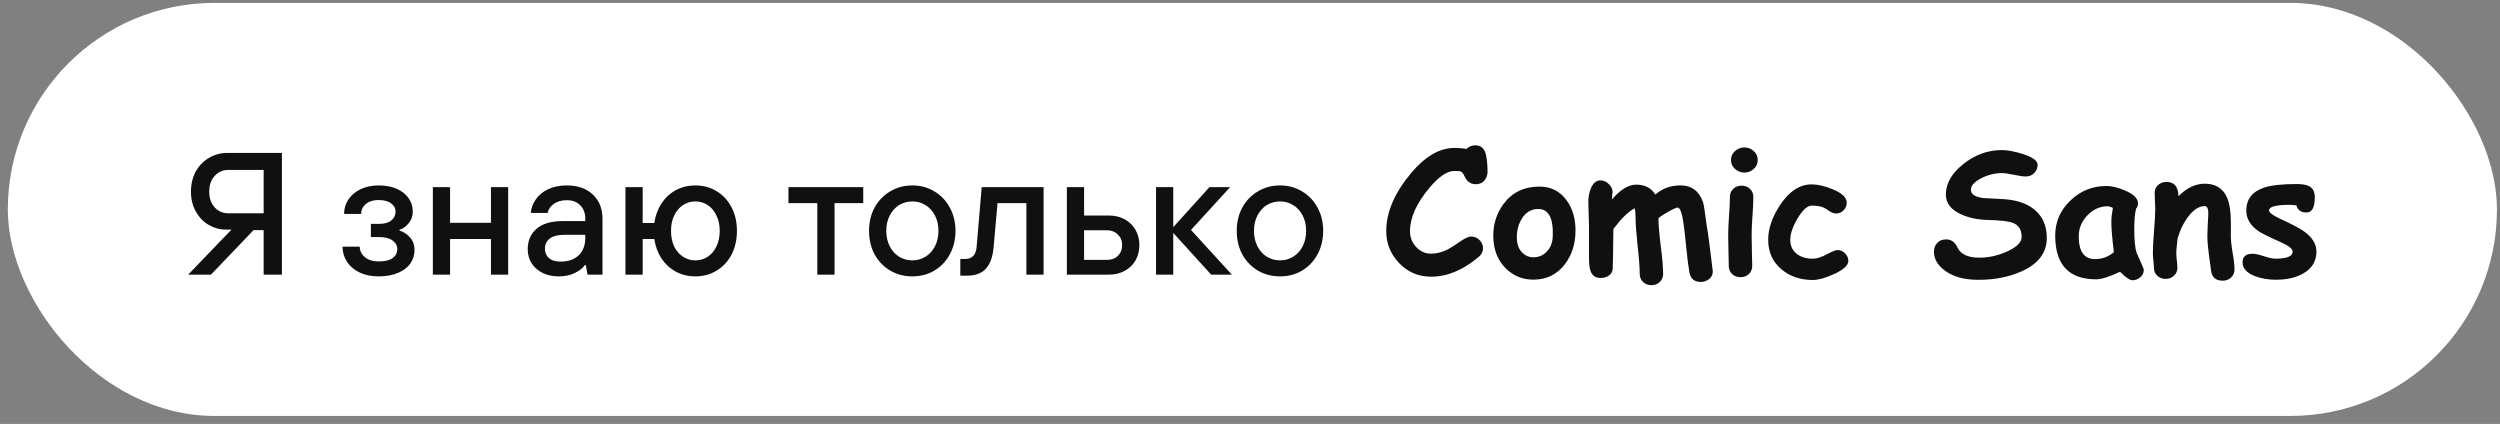 <?xml version="1.0" encoding="UTF-8"?> <svg xmlns="http://www.w3.org/2000/svg" width="230" height="39" viewBox="0 0 230 39" fill="none"><rect x="0" y="0" width="230" height="39" fill="#808080" stroke="none"/><rect x="0.72" y="0.267" width="229" height="38" rx="19" fill="white"></rect><path d="M25.936 14.067V25.267H24.256V21.171H23.328L19.408 25.267H17.312L21.296 21.123H20.784C20.219 21.123 19.691 20.979 19.2 20.691C18.709 20.403 18.315 19.992 18.016 19.459C17.717 18.926 17.568 18.318 17.568 17.635C17.568 16.953 17.712 16.339 18 15.795C18.299 15.251 18.704 14.83 19.216 14.531C19.728 14.222 20.299 14.067 20.928 14.067H25.936ZM24.256 19.619V15.635H20.976C20.496 15.635 20.085 15.822 19.744 16.195C19.413 16.558 19.248 17.038 19.248 17.635C19.248 18.222 19.413 18.702 19.744 19.075C20.085 19.438 20.496 19.619 20.976 19.619H24.256ZM34.824 25.427C34.152 25.427 33.565 25.305 33.064 25.059C32.562 24.814 32.178 24.483 31.912 24.067C31.645 23.651 31.512 23.192 31.512 22.691H33.096C33.096 23.064 33.251 23.384 33.56 23.651C33.88 23.918 34.301 24.051 34.824 24.051C35.41 24.051 35.843 23.95 36.12 23.747C36.408 23.534 36.552 23.256 36.552 22.915C36.552 22.595 36.408 22.334 36.12 22.131C35.843 21.918 35.437 21.811 34.904 21.811H34.12V20.595H34.904C35.384 20.595 35.752 20.488 36.008 20.275C36.264 20.062 36.392 19.79 36.392 19.459C36.392 19.16 36.253 18.91 35.976 18.707C35.709 18.505 35.325 18.403 34.824 18.403C34.333 18.403 33.944 18.526 33.656 18.771C33.368 19.017 33.224 19.32 33.224 19.683H31.656C31.656 19.203 31.784 18.766 32.04 18.371C32.306 17.966 32.68 17.646 33.16 17.411C33.651 17.177 34.205 17.059 34.824 17.059C35.485 17.059 36.05 17.166 36.52 17.379C37 17.593 37.362 17.886 37.608 18.259C37.853 18.622 37.976 19.022 37.976 19.459C37.976 19.886 37.848 20.248 37.592 20.547C37.346 20.846 37.069 21.043 36.76 21.139V21.219C37.112 21.315 37.426 21.518 37.704 21.827C37.992 22.137 38.136 22.526 38.136 22.995C38.136 23.454 38.008 23.87 37.752 24.243C37.496 24.606 37.117 24.894 36.616 25.107C36.114 25.32 35.517 25.427 34.824 25.427ZM41.407 25.267H39.823V17.219H41.407V20.499H45.167V17.219H46.751V25.267H45.167V21.987H41.407V25.267ZM51.413 25.427C50.848 25.427 50.347 25.32 49.91 25.107C49.472 24.883 49.136 24.584 48.901 24.211C48.667 23.827 48.55 23.401 48.55 22.931C48.55 22.142 48.822 21.512 49.365 21.043C49.91 20.574 50.72 20.339 51.797 20.339H53.846V20.131C53.846 19.608 53.691 19.192 53.382 18.883C53.083 18.574 52.672 18.419 52.15 18.419C51.648 18.419 51.243 18.537 50.934 18.771C50.624 18.995 50.443 19.267 50.389 19.587H48.837C48.87 19.15 49.019 18.739 49.285 18.355C49.552 17.96 49.931 17.646 50.422 17.411C50.912 17.177 51.488 17.059 52.15 17.059C53.152 17.059 53.947 17.337 54.533 17.891C55.131 18.446 55.429 19.192 55.429 20.131V25.267H54.053L53.894 24.387H53.813C53.632 24.654 53.328 24.894 52.901 25.107C52.475 25.32 51.979 25.427 51.413 25.427ZM51.574 24.067C52.278 24.067 52.832 23.875 53.237 23.491C53.643 23.096 53.846 22.563 53.846 21.891V21.603H51.91C51.312 21.603 50.864 21.721 50.566 21.955C50.278 22.19 50.133 22.494 50.133 22.867C50.133 23.23 50.256 23.523 50.502 23.747C50.758 23.96 51.115 24.067 51.574 24.067ZM63.974 25.427C63.323 25.427 62.726 25.283 62.182 24.995C61.649 24.707 61.206 24.302 60.854 23.779C60.513 23.256 60.294 22.659 60.198 21.987H59.126V25.267H57.542V17.219H59.126V20.515H60.198C60.294 19.843 60.513 19.246 60.854 18.723C61.206 18.19 61.649 17.779 62.182 17.491C62.726 17.203 63.323 17.059 63.974 17.059C64.699 17.059 65.35 17.235 65.926 17.587C66.513 17.939 66.971 18.435 67.302 19.075C67.633 19.704 67.798 20.424 67.798 21.235C67.798 22.056 67.633 22.787 67.302 23.427C66.971 24.056 66.513 24.547 65.926 24.899C65.35 25.251 64.699 25.427 63.974 25.427ZM63.974 23.955C64.39 23.955 64.769 23.843 65.11 23.619C65.451 23.395 65.718 23.081 65.91 22.675C66.113 22.259 66.214 21.779 66.214 21.235C66.214 20.702 66.113 20.233 65.91 19.827C65.718 19.411 65.451 19.091 65.11 18.867C64.769 18.643 64.39 18.531 63.974 18.531C63.558 18.531 63.179 18.643 62.838 18.867C62.497 19.091 62.225 19.411 62.022 19.827C61.83 20.233 61.734 20.702 61.734 21.235C61.734 21.779 61.83 22.259 62.022 22.675C62.225 23.081 62.497 23.395 62.838 23.619C63.179 23.843 63.558 23.955 63.974 23.955ZM76.778 25.267H75.194V18.691H72.538V17.219H79.418V18.691H76.778V25.267ZM83.937 25.427C83.19 25.427 82.513 25.251 81.905 24.899C81.297 24.537 80.817 24.041 80.465 23.411C80.124 22.771 79.953 22.046 79.953 21.235C79.953 20.435 80.124 19.721 80.465 19.091C80.817 18.451 81.297 17.955 81.905 17.603C82.513 17.241 83.19 17.059 83.937 17.059C84.684 17.059 85.356 17.241 85.953 17.603C86.561 17.955 87.036 18.451 87.377 19.091C87.729 19.721 87.905 20.435 87.905 21.235C87.905 22.046 87.729 22.771 87.377 23.411C87.036 24.041 86.561 24.537 85.953 24.899C85.356 25.251 84.684 25.427 83.937 25.427ZM83.937 23.955C84.374 23.955 84.774 23.843 85.137 23.619C85.51 23.395 85.804 23.075 86.017 22.659C86.23 22.243 86.337 21.768 86.337 21.235C86.337 20.702 86.23 20.233 86.017 19.827C85.804 19.411 85.51 19.091 85.137 18.867C84.774 18.643 84.374 18.531 83.937 18.531C83.5 18.531 83.094 18.643 82.721 18.867C82.358 19.091 82.07 19.411 81.857 19.827C81.644 20.233 81.537 20.702 81.537 21.235C81.537 21.768 81.644 22.243 81.857 22.659C82.07 23.075 82.358 23.395 82.721 23.619C83.094 23.843 83.5 23.955 83.937 23.955ZM88.348 25.363V23.827H88.796C89.447 23.827 89.799 23.443 89.852 22.675L90.316 17.219H96.012V25.267H94.428V18.691H91.772L91.404 22.835C91.319 23.678 91.079 24.312 90.684 24.739C90.289 25.155 89.708 25.363 88.94 25.363H88.348ZM98.151 25.267V17.219H99.736V19.827H102.023C102.567 19.827 103.053 19.945 103.479 20.179C103.906 20.414 104.237 20.739 104.471 21.155C104.706 21.561 104.823 22.024 104.823 22.547C104.823 23.07 104.706 23.539 104.471 23.955C104.237 24.36 103.906 24.68 103.479 24.915C103.053 25.15 102.567 25.267 102.023 25.267H98.151ZM101.863 23.907C102.269 23.907 102.599 23.779 102.855 23.523C103.111 23.267 103.239 22.942 103.239 22.547C103.239 22.152 103.106 21.827 102.839 21.571C102.583 21.315 102.258 21.187 101.863 21.187H99.736V23.907H101.863ZM107.939 25.267H106.355V17.219H107.939V20.899L111.267 17.219H113.171L109.571 21.155L113.331 25.267H111.427L107.939 21.427V25.267ZM117.765 25.427C117.019 25.427 116.341 25.251 115.733 24.899C115.125 24.537 114.645 24.041 114.293 23.411C113.952 22.771 113.781 22.046 113.781 21.235C113.781 20.435 113.952 19.721 114.293 19.091C114.645 18.451 115.125 17.955 115.733 17.603C116.341 17.241 117.019 17.059 117.765 17.059C118.512 17.059 119.184 17.241 119.781 17.603C120.389 17.955 120.864 18.451 121.205 19.091C121.557 19.721 121.733 20.435 121.733 21.235C121.733 22.046 121.557 22.771 121.205 23.411C120.864 24.041 120.389 24.537 119.781 24.899C119.184 25.251 118.512 25.427 117.765 25.427ZM117.765 23.955C118.203 23.955 118.603 23.843 118.965 23.619C119.339 23.395 119.632 23.075 119.845 22.659C120.059 22.243 120.165 21.768 120.165 21.235C120.165 20.702 120.059 20.233 119.845 19.827C119.632 19.411 119.339 19.091 118.965 18.867C118.603 18.643 118.203 18.531 117.765 18.531C117.328 18.531 116.923 18.643 116.549 18.867C116.187 19.091 115.899 19.411 115.685 19.827C115.472 20.233 115.365 20.702 115.365 21.235C115.365 21.768 115.472 22.243 115.685 22.659C115.899 23.075 116.187 23.395 116.549 23.619C116.923 23.843 117.328 23.955 117.765 23.955ZM135.767 16.947C135.298 16.947 134.952 16.7 134.728 16.205C134.624 15.97 134.52 15.83 134.415 15.783C134.337 15.746 134.132 15.728 133.798 15.728C133.142 15.728 132.384 16.239 131.525 17.259C130.322 18.686 129.72 20.022 129.72 21.267C129.72 21.835 129.91 22.322 130.29 22.728C130.671 23.134 131.126 23.337 131.658 23.337C132.173 23.337 132.697 23.202 133.228 22.931C133.415 22.832 133.811 22.577 134.415 22.166C134.822 21.895 135.129 21.759 135.337 21.759C135.65 21.759 135.915 21.874 136.134 22.103C136.337 22.317 136.439 22.561 136.439 22.837C136.439 23.145 136.303 23.413 136.033 23.642C134.6 24.851 133.142 25.455 131.658 25.455C130.486 25.455 129.496 25.028 128.689 24.174C127.918 23.351 127.533 22.382 127.533 21.267C127.533 19.522 128.296 17.741 129.822 15.924C131.119 14.382 132.444 13.611 133.798 13.611C134.027 13.611 134.233 13.619 134.415 13.634C134.603 13.65 134.767 13.674 134.908 13.705C135.137 13.481 135.413 13.369 135.736 13.369C136.267 13.369 136.595 13.674 136.72 14.283C136.809 14.72 136.853 15.231 136.853 15.814C136.853 16.075 136.777 16.311 136.626 16.525C136.428 16.806 136.142 16.947 135.767 16.947ZM141.064 25.728C140.1 25.728 139.272 25.397 138.579 24.736C137.819 24.012 137.421 23.046 137.384 21.837C137.348 20.686 137.663 19.66 138.329 18.759C139.121 17.697 140.223 17.166 141.634 17.166C142.676 17.166 143.504 17.582 144.119 18.416C144.671 19.166 144.947 20.095 144.947 21.205C144.947 22.413 144.624 23.444 143.978 24.299C143.254 25.252 142.283 25.728 141.064 25.728ZM141.533 19.228C140.892 19.223 140.387 19.515 140.017 20.103C139.704 20.598 139.548 21.176 139.548 21.837C139.548 22.462 139.725 22.942 140.079 23.275C140.361 23.541 140.689 23.674 141.064 23.674C141.517 23.674 141.91 23.52 142.244 23.212C142.624 22.853 142.827 22.366 142.853 21.752C142.921 20.075 142.481 19.233 141.533 19.228ZM148.29 18.353C149.077 17.442 149.822 16.986 150.525 16.986C151.327 16.986 151.915 17.291 152.29 17.9C152.608 17.619 152.96 17.408 153.345 17.267C153.731 17.127 154.147 17.056 154.595 17.056C155.616 17.056 156.309 17.564 156.673 18.58C156.746 18.788 156.858 19.494 157.009 20.697C157.155 21.541 157.342 22.947 157.572 24.916C157.592 25.212 157.491 25.457 157.267 25.65C157.043 25.843 156.78 25.939 156.478 25.939C155.879 25.939 155.527 25.642 155.423 25.049C155.329 24.512 155.233 23.754 155.134 22.775C155.03 21.702 154.944 20.942 154.876 20.494C154.736 19.561 154.556 19.095 154.337 19.095C154.217 19.095 153.944 19.215 153.517 19.455C153.09 19.694 152.777 19.9 152.579 20.072C152.579 20.666 152.65 21.52 152.79 22.634C152.936 23.775 153.009 24.629 153.009 25.197C153.009 25.494 152.908 25.741 152.704 25.939C152.501 26.137 152.244 26.236 151.931 26.236C151.619 26.236 151.361 26.137 151.158 25.939C150.954 25.741 150.853 25.494 150.853 25.197C150.853 24.603 150.788 23.731 150.658 22.58C150.533 21.424 150.47 20.549 150.47 19.955C150.47 19.621 150.441 19.356 150.384 19.158C149.78 19.507 149.173 20.087 148.564 20.9C148.538 20.936 148.494 20.991 148.431 21.064C148.41 22.116 148.4 22.942 148.4 23.541C148.4 23.686 148.395 23.884 148.384 24.134C148.374 24.379 148.369 24.561 148.369 24.681C148.369 24.962 148.254 25.184 148.025 25.345C147.816 25.496 147.559 25.572 147.251 25.572C146.809 25.572 146.509 25.379 146.353 24.994C146.244 24.733 146.189 24.319 146.189 23.752V20.845C146.189 20.585 146.178 20.205 146.158 19.705C146.137 19.2 146.126 18.817 146.126 18.556C146.126 18.093 146.21 17.674 146.376 17.299C146.579 16.83 146.866 16.595 147.236 16.595C147.527 16.595 147.788 16.71 148.017 16.939C148.246 17.163 148.361 17.41 148.361 17.681C148.361 17.572 148.337 17.796 148.29 18.353ZM160.486 15.877C160.152 15.877 159.863 15.765 159.619 15.541C159.374 15.317 159.251 15.043 159.251 14.72C159.251 14.397 159.374 14.124 159.619 13.9C159.863 13.676 160.152 13.564 160.486 13.564C160.819 13.564 161.106 13.676 161.345 13.9C161.59 14.124 161.712 14.397 161.712 14.72C161.712 15.043 161.59 15.317 161.345 15.541C161.106 15.765 160.819 15.877 160.486 15.877ZM161.15 21.603C161.15 21.9 161.158 22.377 161.173 23.033C161.194 23.689 161.204 24.166 161.204 24.462C161.204 24.765 161.103 25.015 160.9 25.212C160.697 25.405 160.439 25.502 160.126 25.502C159.814 25.502 159.556 25.405 159.353 25.212C159.15 25.015 159.048 24.765 159.048 24.462C159.048 24.166 159.038 23.689 159.017 23.033C159.001 22.377 158.994 21.9 158.994 21.603C158.994 21.14 159.02 20.559 159.072 19.861C159.124 19.163 159.15 18.582 159.15 18.119C159.15 17.817 159.251 17.569 159.454 17.377C159.658 17.179 159.915 17.08 160.228 17.08C160.54 17.08 160.798 17.179 161.001 17.377C161.204 17.569 161.306 17.817 161.306 18.119C161.306 18.582 161.28 19.163 161.228 19.861C161.176 20.559 161.15 21.14 161.15 21.603ZM166.783 25.759C165.637 25.759 164.676 25.434 163.9 24.783C163.082 24.095 162.673 23.189 162.673 22.064C162.673 21.028 163.04 19.957 163.775 18.853C164.608 17.593 165.577 16.962 166.681 16.962C167.223 16.962 167.856 17.108 168.579 17.4C169.46 17.759 169.9 18.174 169.9 18.642C169.9 18.897 169.811 19.124 169.634 19.322C169.447 19.535 169.204 19.642 168.908 19.642C168.684 19.642 168.413 19.522 168.095 19.283C167.783 19.038 167.311 18.916 166.681 18.916C166.28 18.916 165.845 19.309 165.376 20.095C164.928 20.856 164.704 21.512 164.704 22.064C164.704 22.611 164.902 23.041 165.298 23.353C165.673 23.65 166.168 23.799 166.783 23.799C167.132 23.799 167.559 23.666 168.064 23.4C168.569 23.134 168.889 23.002 169.025 23.002C169.306 23.002 169.546 23.103 169.744 23.306C169.947 23.509 170.048 23.741 170.048 24.002C170.048 24.408 169.606 24.814 168.72 25.22C167.928 25.58 167.283 25.759 166.783 25.759ZM182.009 25.744C180.686 25.744 179.645 25.45 178.884 24.861C178.244 24.371 177.923 23.806 177.923 23.166C177.923 22.837 178.022 22.567 178.22 22.353C178.418 22.134 178.691 22.025 179.04 22.025C179.509 22.025 179.853 22.265 180.072 22.744C180.369 23.384 181.04 23.705 182.087 23.705C182.983 23.705 183.85 23.509 184.689 23.119C185.559 22.718 185.994 22.278 185.994 21.799C185.994 21.142 185.723 20.71 185.181 20.502C184.796 20.351 184.022 20.262 182.861 20.236C181.96 20.215 181.152 20.046 180.439 19.728C179.475 19.296 179.001 18.676 179.017 17.869C179.033 16.853 179.574 15.924 180.642 15.08C181.71 14.231 182.887 13.806 184.173 13.806C184.684 13.806 185.314 13.924 186.064 14.158C186.996 14.45 187.462 14.785 187.462 15.166C187.462 15.437 187.369 15.676 187.181 15.884C186.973 16.119 186.704 16.236 186.376 16.236C186.132 16.236 185.764 16.184 185.275 16.08C184.79 15.976 184.423 15.924 184.173 15.924C183.501 15.929 182.863 16.09 182.259 16.408C181.634 16.731 181.322 17.082 181.322 17.462C181.322 17.66 181.415 17.825 181.603 17.955C181.796 18.08 182.082 18.168 182.462 18.22C183.129 18.257 183.793 18.293 184.454 18.33C185.611 18.418 186.525 18.744 187.197 19.306C187.936 19.931 188.306 20.796 188.306 21.9C188.306 23.244 187.54 24.262 186.009 24.955C184.842 25.481 183.509 25.744 182.009 25.744ZM196.181 25.783C195.941 25.783 195.561 25.522 195.04 25.002C194.561 25.231 194.139 25.403 193.775 25.517C193.41 25.637 193.1 25.697 192.845 25.697C191.59 25.697 190.647 25.361 190.017 24.689C189.392 24.017 189.079 23.012 189.079 21.674C189.079 20.418 189.543 19.345 190.47 18.455C191.397 17.559 192.507 17.111 193.798 17.111C194.293 17.111 194.866 17.252 195.517 17.533C196.303 17.871 196.697 18.265 196.697 18.712C196.697 18.9 196.637 19.064 196.517 19.205C196.465 19.413 196.423 19.676 196.392 19.994C196.366 20.306 196.353 20.674 196.353 21.095C196.353 22.09 196.423 22.806 196.564 23.244C196.579 23.291 196.699 23.561 196.923 24.056C197.126 24.504 197.228 24.759 197.228 24.822C197.228 25.098 197.121 25.327 196.908 25.509C196.699 25.692 196.457 25.783 196.181 25.783ZM194.244 20.424C194.244 20.257 194.254 20.067 194.275 19.853C194.301 19.634 194.337 19.392 194.384 19.127C194.28 19.075 194.186 19.038 194.103 19.017C194.025 18.991 193.957 18.978 193.9 18.978C193.191 18.978 192.572 19.257 192.04 19.814C191.509 20.366 191.244 21.007 191.244 21.736C191.244 22.434 191.369 22.96 191.619 23.314C191.869 23.663 192.244 23.837 192.744 23.837C193.066 23.837 193.371 23.785 193.658 23.681C193.949 23.572 194.223 23.413 194.478 23.205C194.322 21.965 194.244 21.038 194.244 20.424ZM204.486 25.822C203.845 25.822 203.488 25.507 203.415 24.877C203.342 24.34 203.27 23.801 203.197 23.259C203.119 22.686 203.079 22.147 203.079 21.642C203.079 21.507 203.087 21.275 203.103 20.947C203.124 20.619 203.134 20.387 203.134 20.252C203.134 20.215 203.139 20.124 203.15 19.978C203.16 19.827 203.165 19.705 203.165 19.611C203.165 19.179 203.053 18.962 202.829 18.962C202.35 18.962 201.879 19.244 201.415 19.806C200.957 20.364 200.598 21.072 200.337 21.931C200.327 22.103 200.303 22.332 200.267 22.619C200.236 22.853 200.22 23.082 200.22 23.306C200.22 23.452 200.236 23.674 200.267 23.97C200.303 24.262 200.322 24.481 200.322 24.627C200.322 24.924 200.217 25.168 200.009 25.361C199.806 25.559 199.548 25.658 199.236 25.658C198.923 25.658 198.665 25.559 198.462 25.361C198.259 25.168 198.158 24.924 198.158 24.627C198.158 24.481 198.142 24.262 198.111 23.97C198.079 23.674 198.064 23.452 198.064 23.306C198.064 22.806 198.1 22.111 198.173 21.22C198.246 20.33 198.283 19.634 198.283 19.134C198.283 18.978 198.272 18.746 198.251 18.439C198.236 18.127 198.228 17.895 198.228 17.744C198.228 17.452 198.332 17.212 198.54 17.025C198.754 16.832 199.014 16.736 199.322 16.736C200.004 16.736 200.369 17.145 200.415 17.962L200.423 18.049C201.184 17.283 201.986 16.9 202.829 16.9C203.814 16.9 204.494 17.311 204.869 18.134C205.119 18.686 205.244 19.512 205.244 20.611V21.166C205.238 21.405 205.236 21.575 205.236 21.674C205.236 22.08 205.29 22.603 205.4 23.244C205.514 23.884 205.572 24.405 205.572 24.806C205.572 25.098 205.467 25.34 205.259 25.533C205.051 25.726 204.793 25.822 204.486 25.822ZM212.204 19.549C211.689 19.549 211.379 19.332 211.275 18.9C211.066 18.864 210.853 18.845 210.634 18.845C209.379 18.845 208.751 19.017 208.751 19.361C208.751 19.564 209.129 19.837 209.884 20.181C210.915 20.655 211.613 21.025 211.978 21.291C212.733 21.837 213.111 22.455 213.111 23.142C213.111 24.038 212.694 24.718 211.861 25.181C211.189 25.551 210.363 25.736 209.384 25.736C208.691 25.736 208.059 25.629 207.486 25.416C206.704 25.124 206.314 24.694 206.314 24.127C206.314 23.606 206.624 23.345 207.244 23.345C207.483 23.345 207.829 23.421 208.283 23.572C208.736 23.723 209.085 23.799 209.329 23.799C210.387 23.799 210.918 23.585 210.923 23.158C210.923 22.892 210.556 22.598 209.822 22.275C208.749 21.801 208.061 21.46 207.759 21.252C207.025 20.736 206.658 20.108 206.658 19.369C206.658 18.322 207.212 17.616 208.322 17.252C208.973 17.038 209.962 16.931 211.29 16.931C211.811 16.931 212.197 16.999 212.447 17.134C212.79 17.317 212.962 17.653 212.962 18.142C212.962 19.08 212.71 19.549 212.204 19.549Z" fill="#101010"></path></svg> 